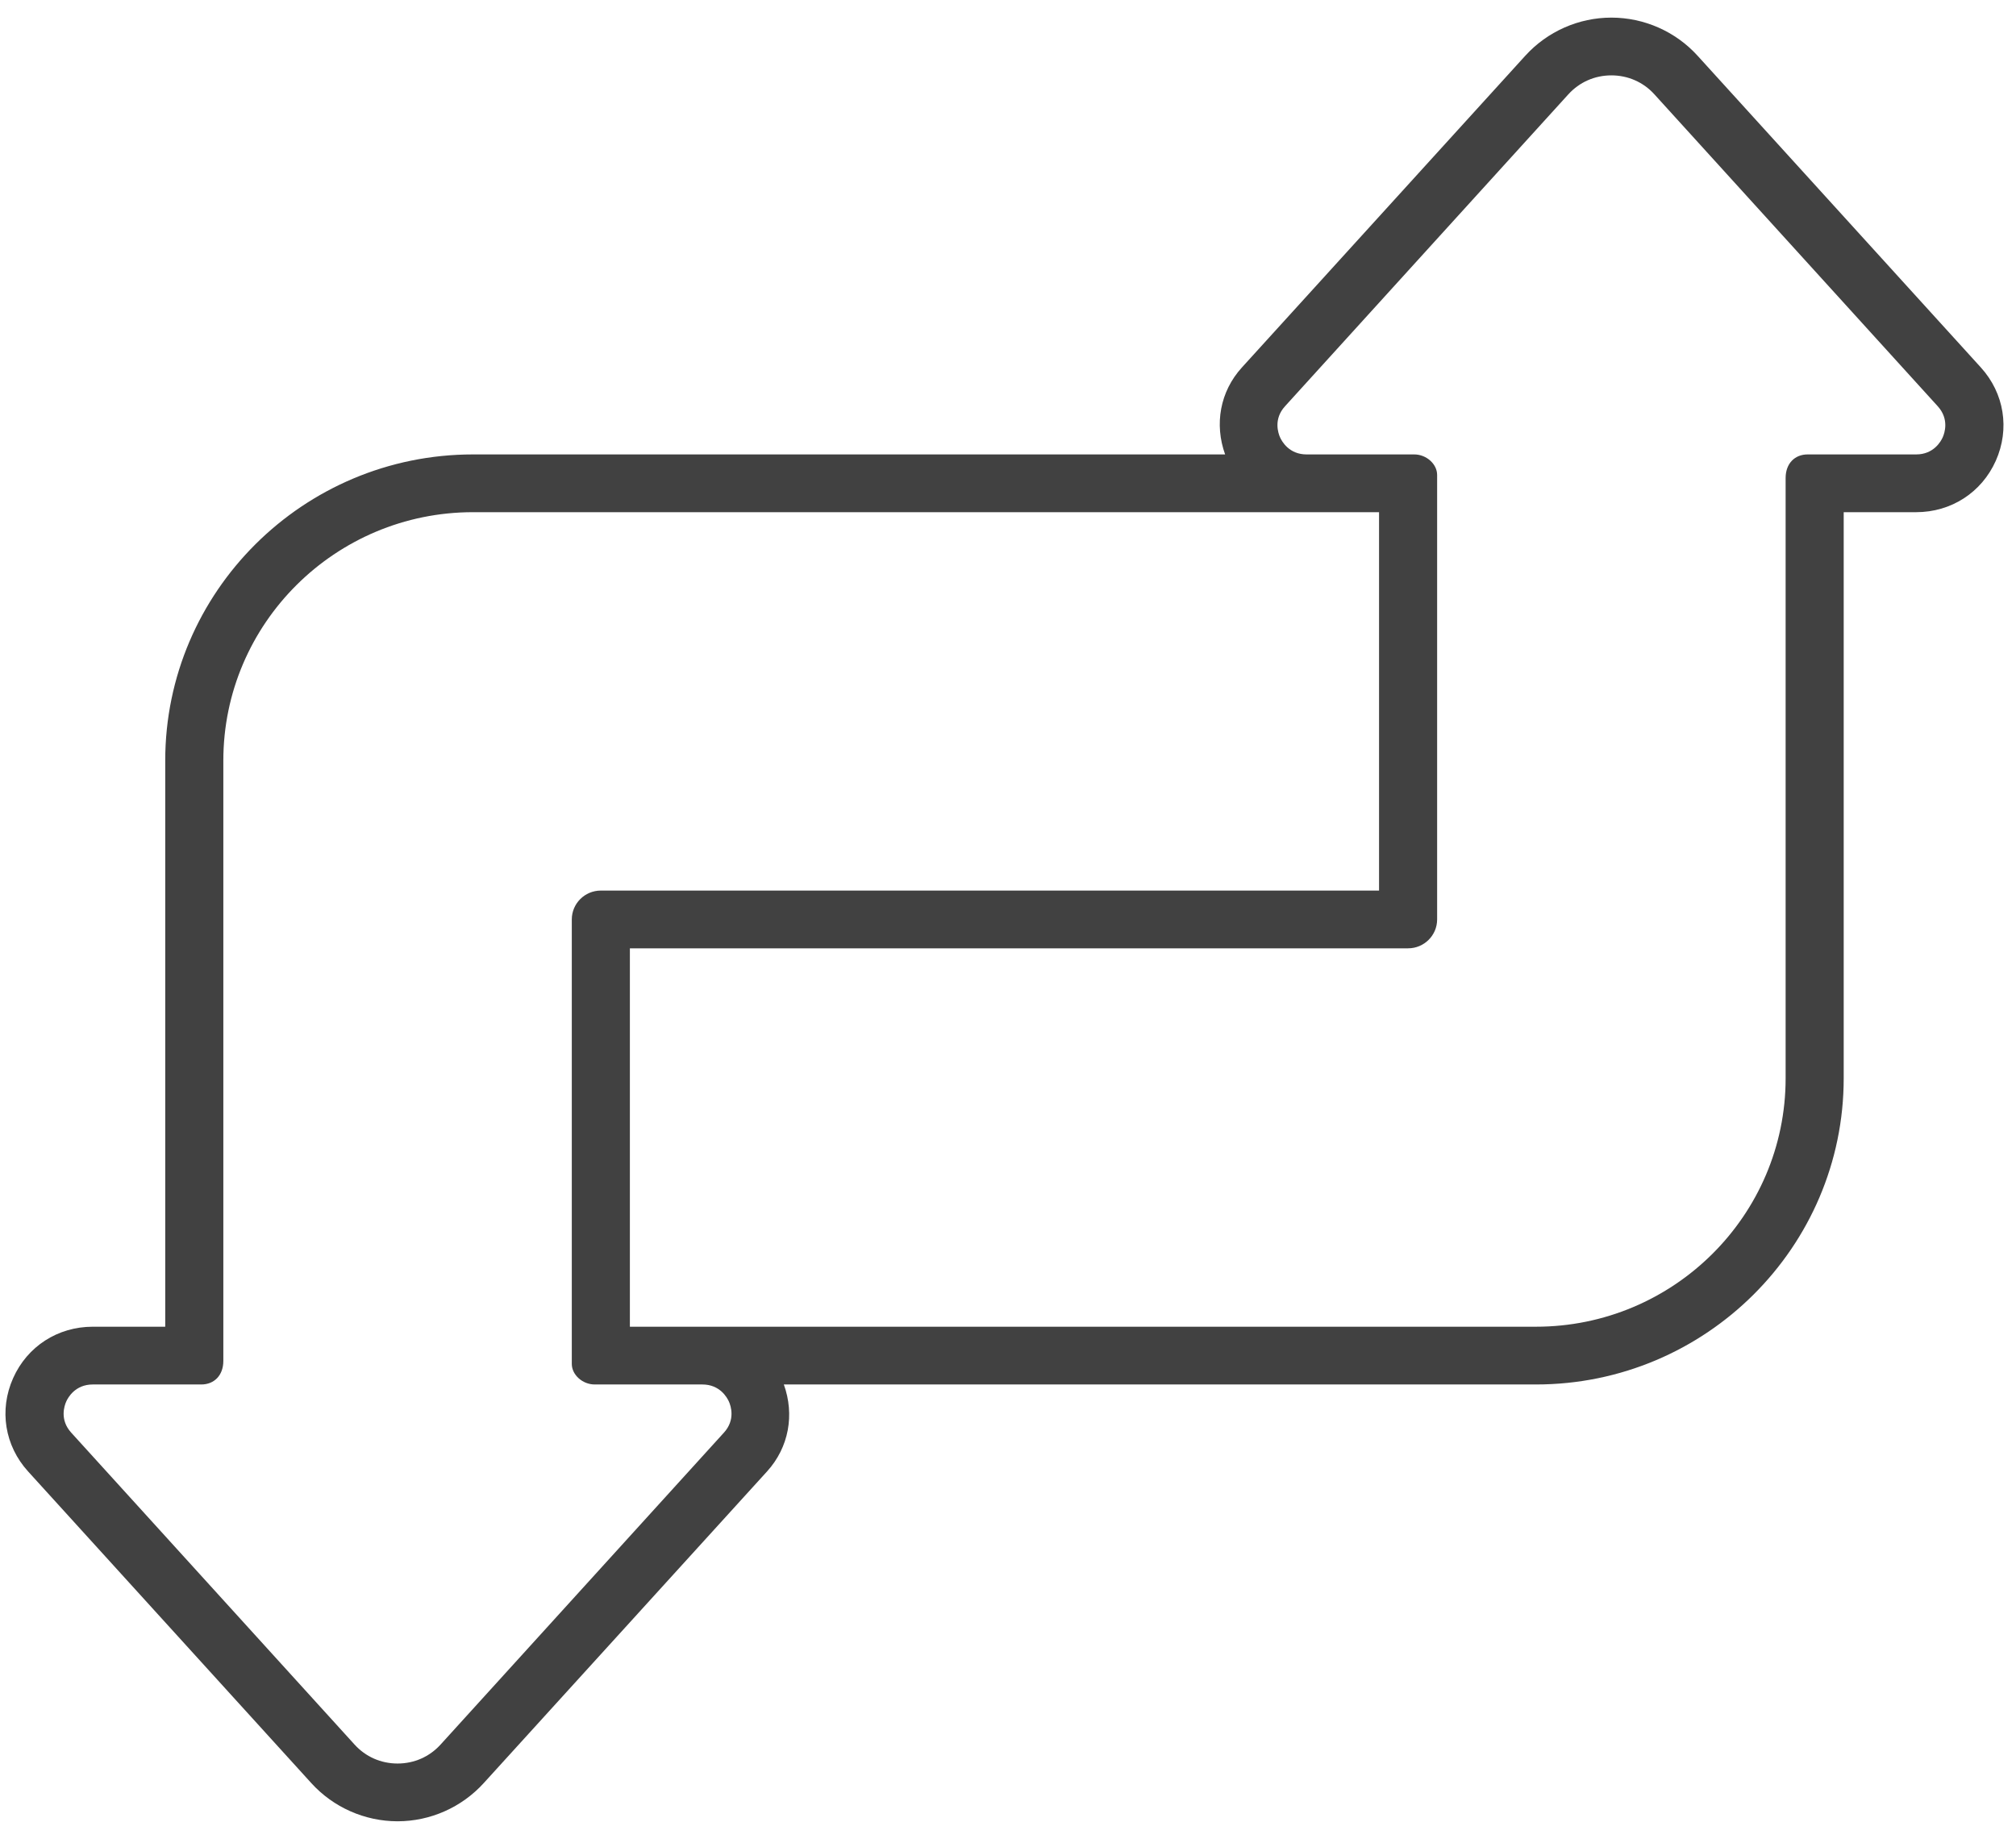 <svg width="73" height="66" viewBox="0 0 73 66" fill="none" xmlns="http://www.w3.org/2000/svg">
<path d="M58.348 0.638C57.162 0.638 56.028 1.142 55.231 2.019L44.97 13.309C44.175 14.183 43.969 15.368 44.362 16.459H17.128C10.982 16.459 5.983 21.436 5.983 27.549V48.053H3.359C2.092 48.053 0.988 48.765 0.475 49.916C-0.038 51.066 0.17 52.362 1.017 53.295L11.274 64.585C12.069 65.461 13.21 65.966 14.396 65.966C15.582 65.966 16.717 65.461 17.514 64.585L27.775 53.295C28.569 52.42 28.776 51.236 28.383 50.145H55.617C61.762 50.145 66.761 45.168 66.761 39.055V18.551H69.386C70.652 18.551 71.756 17.838 72.269 16.688C72.782 15.537 72.575 14.242 71.727 13.309L61.47 2.019C60.675 1.142 59.535 0.638 58.348 0.638ZM58.348 2.73C58.95 2.73 59.508 2.975 59.909 3.42L70.166 14.714C70.591 15.183 70.412 15.691 70.347 15.838C70.284 15.982 70.021 16.459 69.386 16.459H65.455C64.992 16.459 64.658 16.786 64.658 17.313V17.505V39.055C64.658 44.015 60.603 48.053 55.617 48.053H25.433H22.808V34.348H50.987C51.568 34.348 52.039 33.879 52.039 33.302V17.505V17.203C52.039 16.809 51.653 16.459 51.209 16.459H47.311C46.676 16.459 46.415 15.984 46.35 15.838C46.285 15.691 46.106 15.181 46.531 14.714L56.787 3.42C57.191 2.975 57.745 2.73 58.348 2.73ZM17.128 18.551H47.311H49.936V32.256H21.757C21.177 32.256 20.705 32.724 20.705 33.302V49.099V49.401C20.705 49.794 21.091 50.145 21.535 50.145H25.433C26.069 50.145 26.329 50.619 26.395 50.766C26.46 50.912 26.639 51.423 26.214 51.889L15.957 63.183C15.553 63.629 15 63.874 14.396 63.874C13.794 63.874 13.237 63.629 12.835 63.183L2.578 51.889C2.153 51.421 2.332 50.912 2.397 50.766C2.46 50.621 2.723 50.145 3.359 50.145H7.29C7.752 50.145 8.087 49.818 8.087 49.291V49.099V27.549C8.087 22.588 12.141 18.551 17.128 18.551Z" fill="#414141"/>
</svg>
